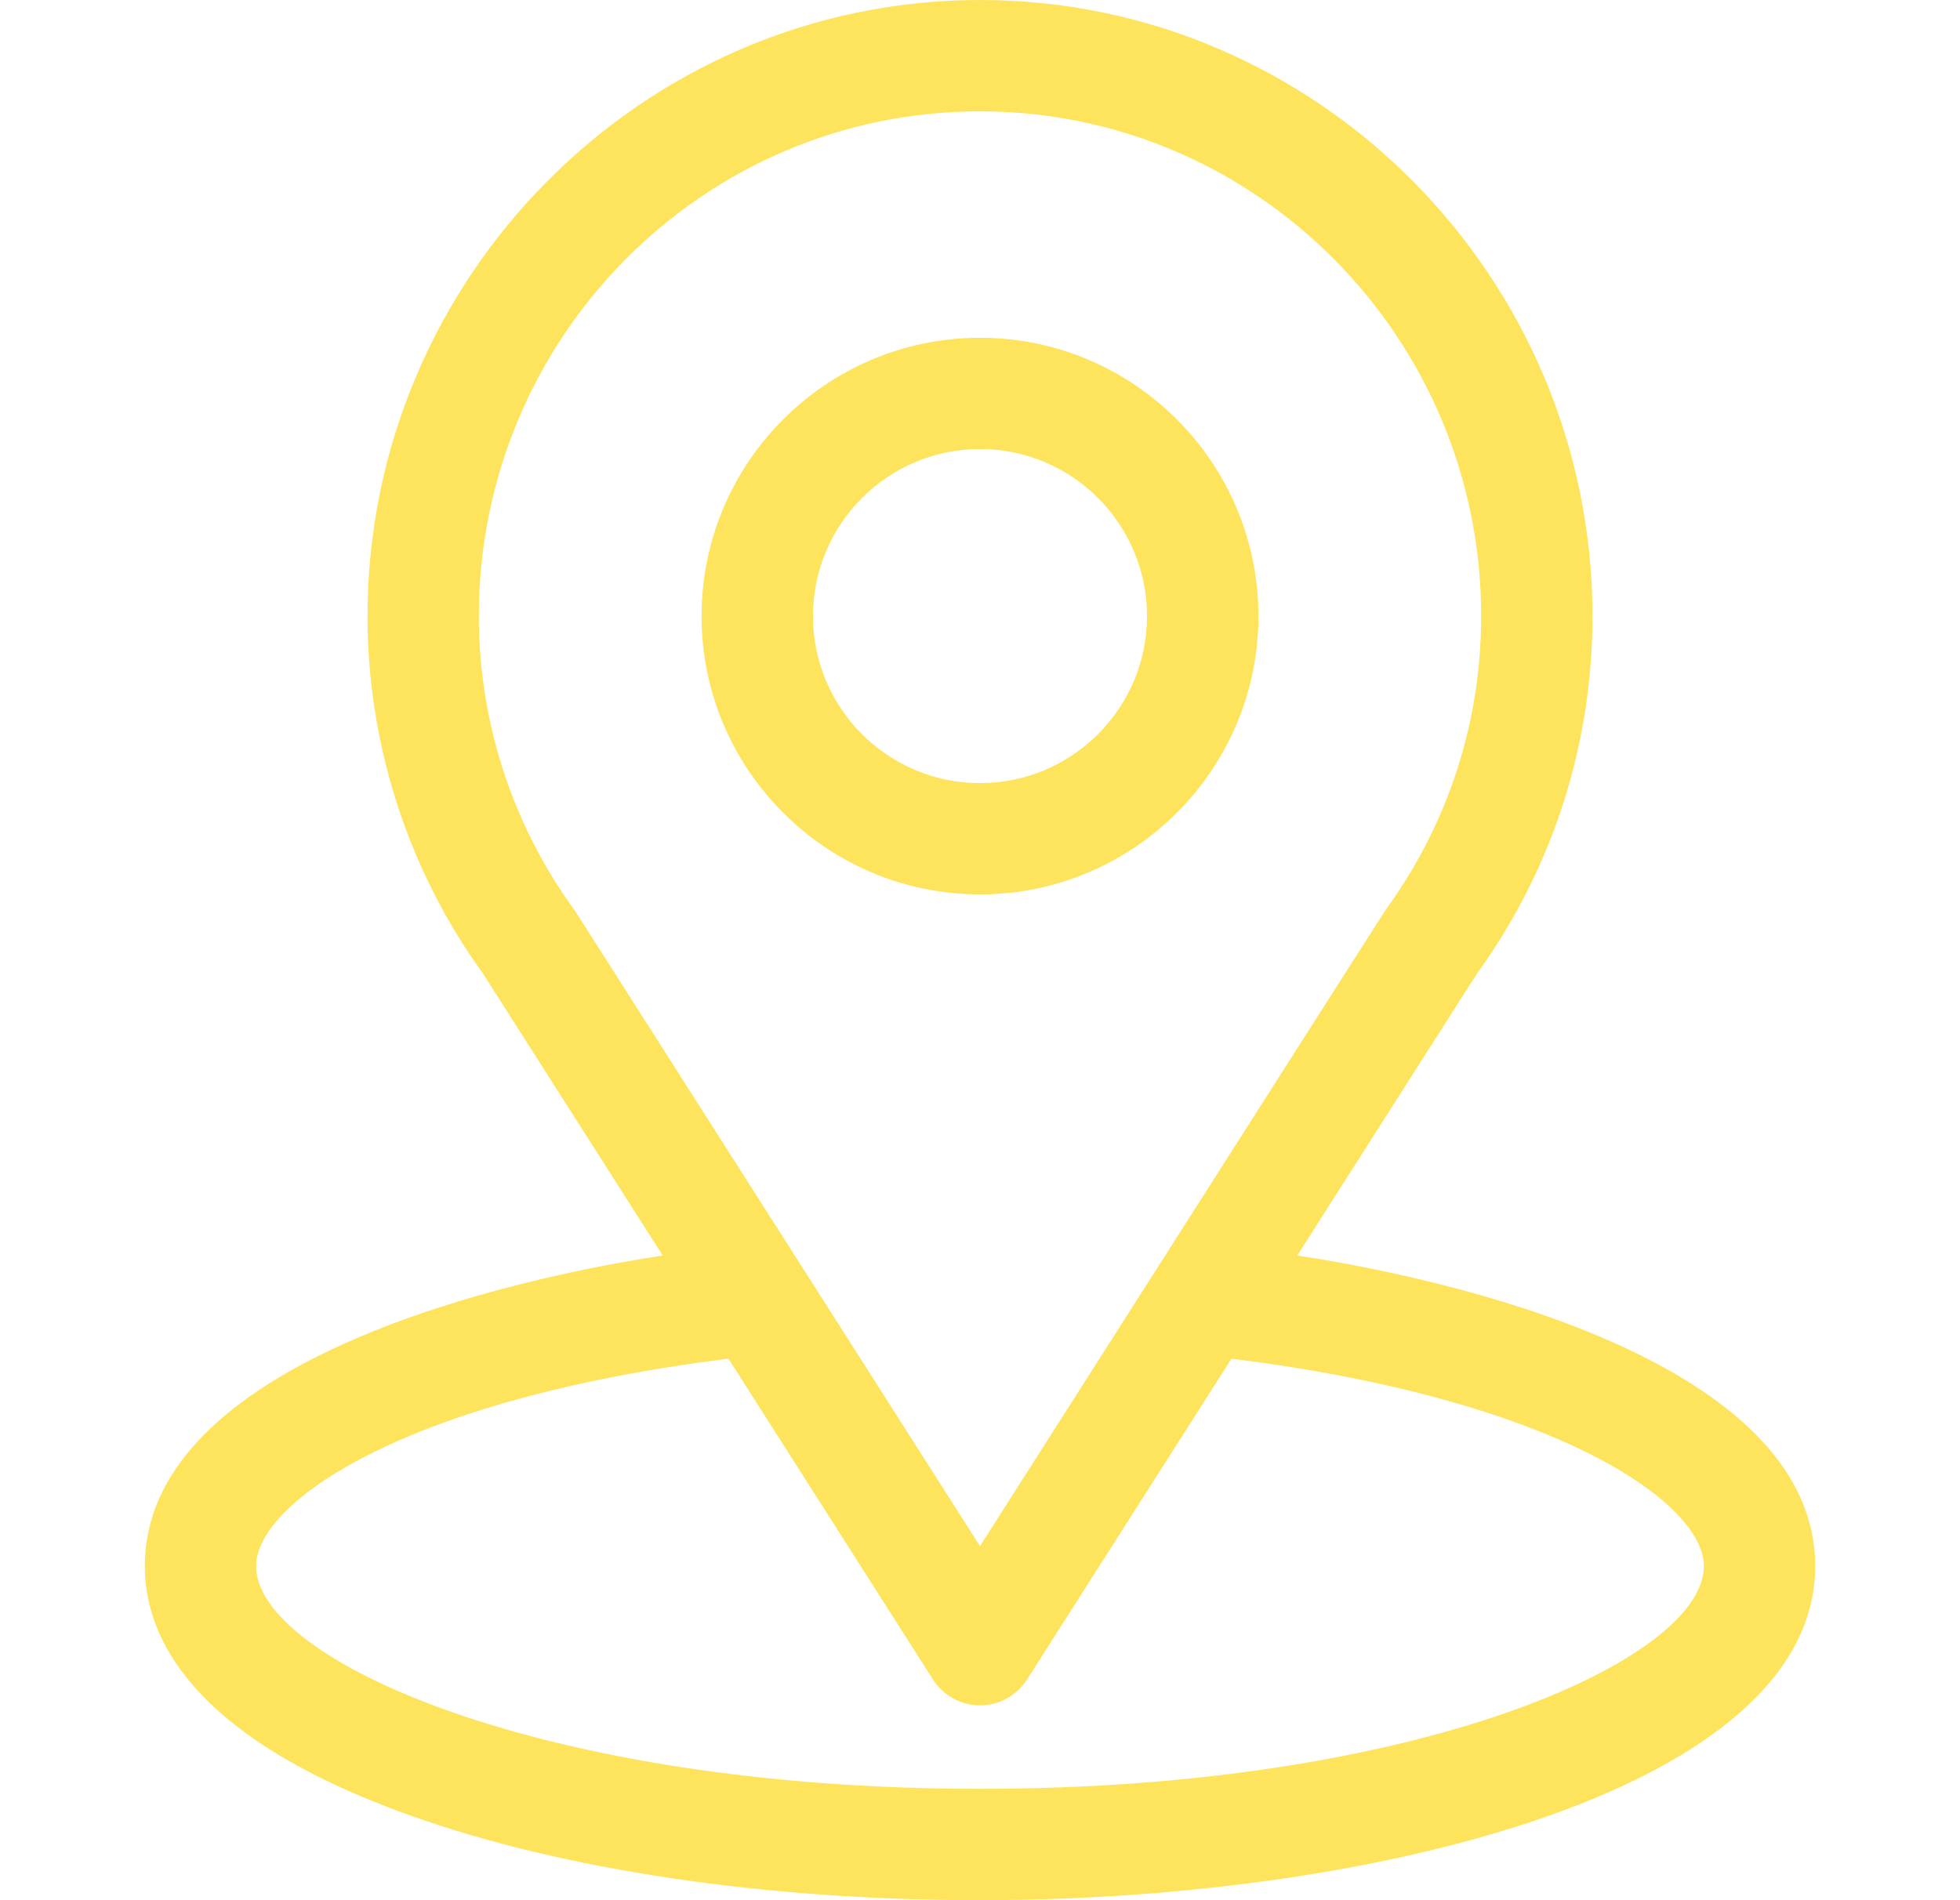 <svg width="33" height="32" viewBox="0 0 33 32" fill="none" xmlns="http://www.w3.org/2000/svg">
<path d="M21.842 21.143C25.247 15.8 24.819 16.466 24.918 16.327C26.157 14.578 26.812 12.52 26.812 10.375C26.812 4.686 22.196 0 16.5 0C10.822 0 6.188 4.677 6.188 10.375C6.188 12.519 6.856 14.631 8.137 16.403L11.158 21.143C7.928 21.639 2.438 23.118 2.438 26.375C2.438 27.562 3.212 29.254 6.904 30.572C9.482 31.493 12.889 32 16.5 32C23.252 32 30.562 30.096 30.562 26.375C30.562 23.118 25.078 21.64 21.842 21.143ZM9.703 15.372C9.693 15.355 9.682 15.34 9.671 15.324C8.605 13.858 8.062 12.121 8.062 10.375C8.062 5.686 11.838 1.875 16.5 1.875C21.152 1.875 24.938 5.688 24.938 10.375C24.938 12.124 24.405 13.802 23.397 15.229C23.307 15.349 23.778 14.617 16.5 26.037L9.703 15.372ZM16.5 30.125C9.125 30.125 4.312 27.957 4.312 26.375C4.312 25.311 6.785 23.563 12.265 22.881L15.709 28.285C15.882 28.555 16.18 28.719 16.5 28.719C16.82 28.719 17.118 28.555 17.291 28.285L20.734 22.881C26.214 23.563 28.688 25.311 28.688 26.375C28.688 27.944 23.918 30.125 16.5 30.125Z" fill="#FEE45C"/>
<path d="M16.5 5.688C13.915 5.688 11.812 7.79 11.812 10.375C11.812 12.96 13.915 15.062 16.5 15.062C19.085 15.062 21.188 12.96 21.188 10.375C21.188 7.79 19.085 5.688 16.5 5.688ZM16.5 13.188C14.949 13.188 13.688 11.926 13.688 10.375C13.688 8.824 14.949 7.562 16.5 7.562C18.051 7.562 19.312 8.824 19.312 10.375C19.312 11.926 18.051 13.188 16.5 13.188Z" fill="#FEE45C"/>
</svg>
